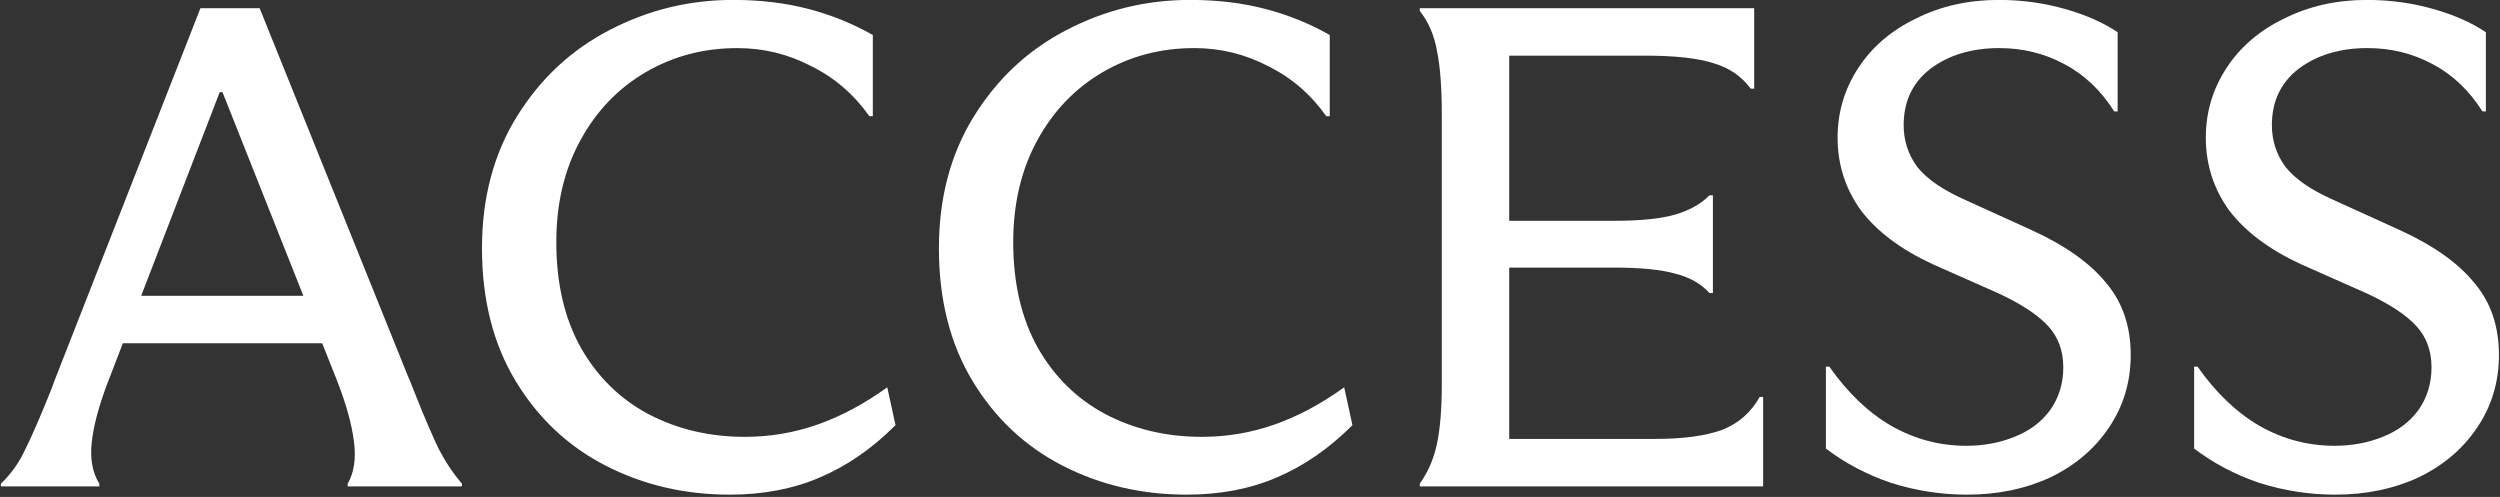 <svg width="327" height="65" viewBox="0 0 327 65" fill="none" xmlns="http://www.w3.org/2000/svg">
<rect x="0" y="0" width="327" height="65" fill="#333333" stroke="none"/>
<path d="M305.442 64.7C302.082 64.7 298.782 64.19 295.542 63.17C292.362 62.09 289.512 60.59 286.992 58.67V47.96H287.442C289.842 51.38 292.542 53.96 295.542 55.7C298.602 57.44 301.872 58.31 305.352 58.31C307.632 58.31 309.732 57.92 311.652 57.14C313.632 56.36 315.192 55.19 316.332 53.63C317.472 52.01 318.042 50.15 318.042 48.05C318.042 45.89 317.382 44.09 316.062 42.65C314.742 41.21 312.612 39.8 309.672 38.42L300.942 34.55C296.802 32.63 293.682 30.29 291.582 27.53C289.542 24.71 288.522 21.53 288.522 17.99C288.522 14.69 289.422 11.66 291.222 8.9C293.022 6.14 295.542 3.98 298.782 2.42C302.022 0.8 305.622 -0.01 309.582 -0.01C312.582 -0.01 315.462 0.38 318.222 1.16C320.982 1.94 323.292 2.96 325.152 4.22V14.57H324.702C322.962 11.81 320.772 9.74 318.132 8.36C315.552 6.98 312.732 6.29 309.672 6.29C306.072 6.29 303.072 7.19 300.672 8.99C298.332 10.79 297.162 13.25 297.162 16.37C297.162 18.41 297.762 20.24 298.962 21.86C300.222 23.42 302.262 24.83 305.082 26.09L313.992 30.14C318.312 32.12 321.522 34.4 323.622 36.98C325.782 39.5 326.862 42.65 326.862 46.43C326.862 49.97 325.902 53.15 323.982 55.97C322.122 58.73 319.572 60.89 316.332 62.45C313.092 63.95 309.462 64.7 305.442 64.7Z" fill="white"/>
<path d="M257.278 64.7C253.918 64.7 250.618 64.19 247.378 63.17C244.198 62.09 241.348 60.59 238.828 58.67V47.96H239.278C241.678 51.38 244.378 53.96 247.378 55.7C250.438 57.44 253.708 58.31 257.188 58.31C259.468 58.31 261.568 57.92 263.488 57.14C265.468 56.36 267.028 55.19 268.168 53.63C269.308 52.01 269.878 50.15 269.878 48.05C269.878 45.89 269.218 44.09 267.898 42.65C266.578 41.21 264.448 39.8 261.508 38.42L252.778 34.55C248.638 32.63 245.518 30.29 243.418 27.53C241.378 24.71 240.358 21.53 240.358 17.99C240.358 14.69 241.258 11.66 243.058 8.9C244.858 6.14 247.378 3.98 250.618 2.42C253.858 0.8 257.458 -0.01 261.418 -0.01C264.418 -0.01 267.298 0.38 270.058 1.16C272.818 1.94 275.128 2.96 276.988 4.22V14.57H276.538C274.798 11.81 272.608 9.74 269.968 8.36C267.388 6.98 264.568 6.29 261.508 6.29C257.908 6.29 254.908 7.19 252.508 8.99C250.168 10.79 248.998 13.25 248.998 16.37C248.998 18.41 249.598 20.24 250.798 21.86C252.058 23.42 254.098 24.83 256.918 26.09L265.828 30.14C270.148 32.12 273.358 34.4 275.458 36.98C277.618 39.5 278.698 42.65 278.698 46.43C278.698 49.97 277.738 53.15 275.818 55.97C273.958 58.73 271.408 60.89 268.168 62.45C264.928 63.95 261.298 64.7 257.278 64.7Z" fill="white"/>
<path d="M230.617 51.92V63.62H185.707V63.26C186.787 61.76 187.537 60.02 187.957 58.04C188.377 56.06 188.587 53.45 188.587 50.21V49.67V14.93C188.587 11.45 188.377 8.69 187.957 6.65C187.597 4.61 186.847 2.87 185.707 1.43V1.07H229.447V11.6H228.997C227.797 9.98 226.177 8.87 224.137 8.27C222.097 7.61 219.127 7.28 215.227 7.28H197.407V28.88H211.087C214.567 28.88 217.237 28.61 219.097 28.07C220.957 27.53 222.457 26.69 223.597 25.55H224.047V38.33H223.597C222.517 37.13 221.047 36.29 219.187 35.81C217.327 35.27 214.627 35 211.087 35H197.407V57.41H216.487C220.147 57.41 223.057 57.02 225.217 56.24C227.377 55.4 229.027 53.96 230.167 51.92H230.617Z" fill="white"/>
<path d="M155.21 64.7C149.33 64.7 143.93 63.44 139.01 60.92C134.09 58.4 130.16 54.71 127.22 49.85C124.28 44.99 122.81 39.2 122.81 32.48C122.81 25.88 124.34 20.12 127.4 15.2C130.46 10.28 134.48 6.53 139.46 3.95C144.5 1.31 149.9 -0.01 155.66 -0.01C159.2 -0.01 162.47 0.38 165.47 1.16C168.47 1.94 171.29 3.08 173.93 4.58V15.2H173.48C171.44 12.32 168.89 10.13 165.83 8.63C162.83 7.07 159.62 6.29 156.2 6.29C151.82 6.29 147.83 7.34 144.23 9.44C140.63 11.54 137.78 14.51 135.68 18.35C133.58 22.19 132.53 26.63 132.53 31.67C132.53 37.07 133.61 41.69 135.77 45.53C137.93 49.31 140.87 52.19 144.59 54.17C148.37 56.15 152.57 57.14 157.19 57.14C160.49 57.14 163.67 56.6 166.73 55.52C169.79 54.44 172.82 52.82 175.82 50.66L176.9 55.61C173.84 58.67 170.54 60.95 167 62.45C163.52 63.95 159.59 64.7 155.21 64.7Z" fill="white"/>
<path d="M95.444 64.7C89.564 64.7 84.164 63.44 79.244 60.92C74.324 58.4 70.394 54.71 67.454 49.85C64.514 44.99 63.044 39.2 63.044 32.48C63.044 25.88 64.574 20.12 67.634 15.2C70.694 10.28 74.714 6.53 79.694 3.95C84.734 1.31 90.134 -0.01 95.894 -0.01C99.434 -0.01 102.704 0.38 105.704 1.16C108.704 1.94 111.524 3.08 114.164 4.58V15.2H113.714C111.674 12.32 109.124 10.13 106.064 8.63C103.064 7.07 99.854 6.29 96.434 6.29C92.054 6.29 88.064 7.34 84.464 9.44C80.864 11.54 78.014 14.51 75.914 18.35C73.814 22.19 72.764 26.63 72.764 31.67C72.764 37.07 73.844 41.69 76.004 45.53C78.164 49.31 81.104 52.19 84.824 54.17C88.604 56.15 92.804 57.14 97.424 57.14C100.724 57.14 103.904 56.6 106.964 55.52C110.024 54.44 113.054 52.82 116.054 50.66L117.134 55.61C114.074 58.67 110.774 60.95 107.234 62.45C103.754 63.95 99.824 64.7 95.444 64.7Z" fill="white"/>
<path d="M0.12 63.26C1.44 62 2.49 60.53 3.27 58.85C4.11 57.17 5.16 54.77 6.42 51.65C6.54 51.35 6.66 51.05 6.78 50.75C6.9 50.39 7.02 50.06 7.14 49.76L26.22 1.07H33.96L53.4 49.31C53.58 49.67 53.73 50.03 53.85 50.39C53.97 50.69 54.09 50.99 54.21 51.29C55.47 54.47 56.52 56.93 57.36 58.67C58.26 60.41 59.28 61.94 60.42 63.26V63.62H45.48V63.26C46.32 61.82 46.59 59.96 46.29 57.68C45.99 55.4 45.24 52.73 44.04 49.67L29.1 12.05H28.74L14.16 49.85C12.96 52.97 12.24 55.64 12 57.86C11.76 60.02 12.09 61.82 12.99 63.26V63.62H0.12V63.26ZM13.71 44.9V38.69H43.77V44.9H13.71Z" fill="white"/>
</svg>
